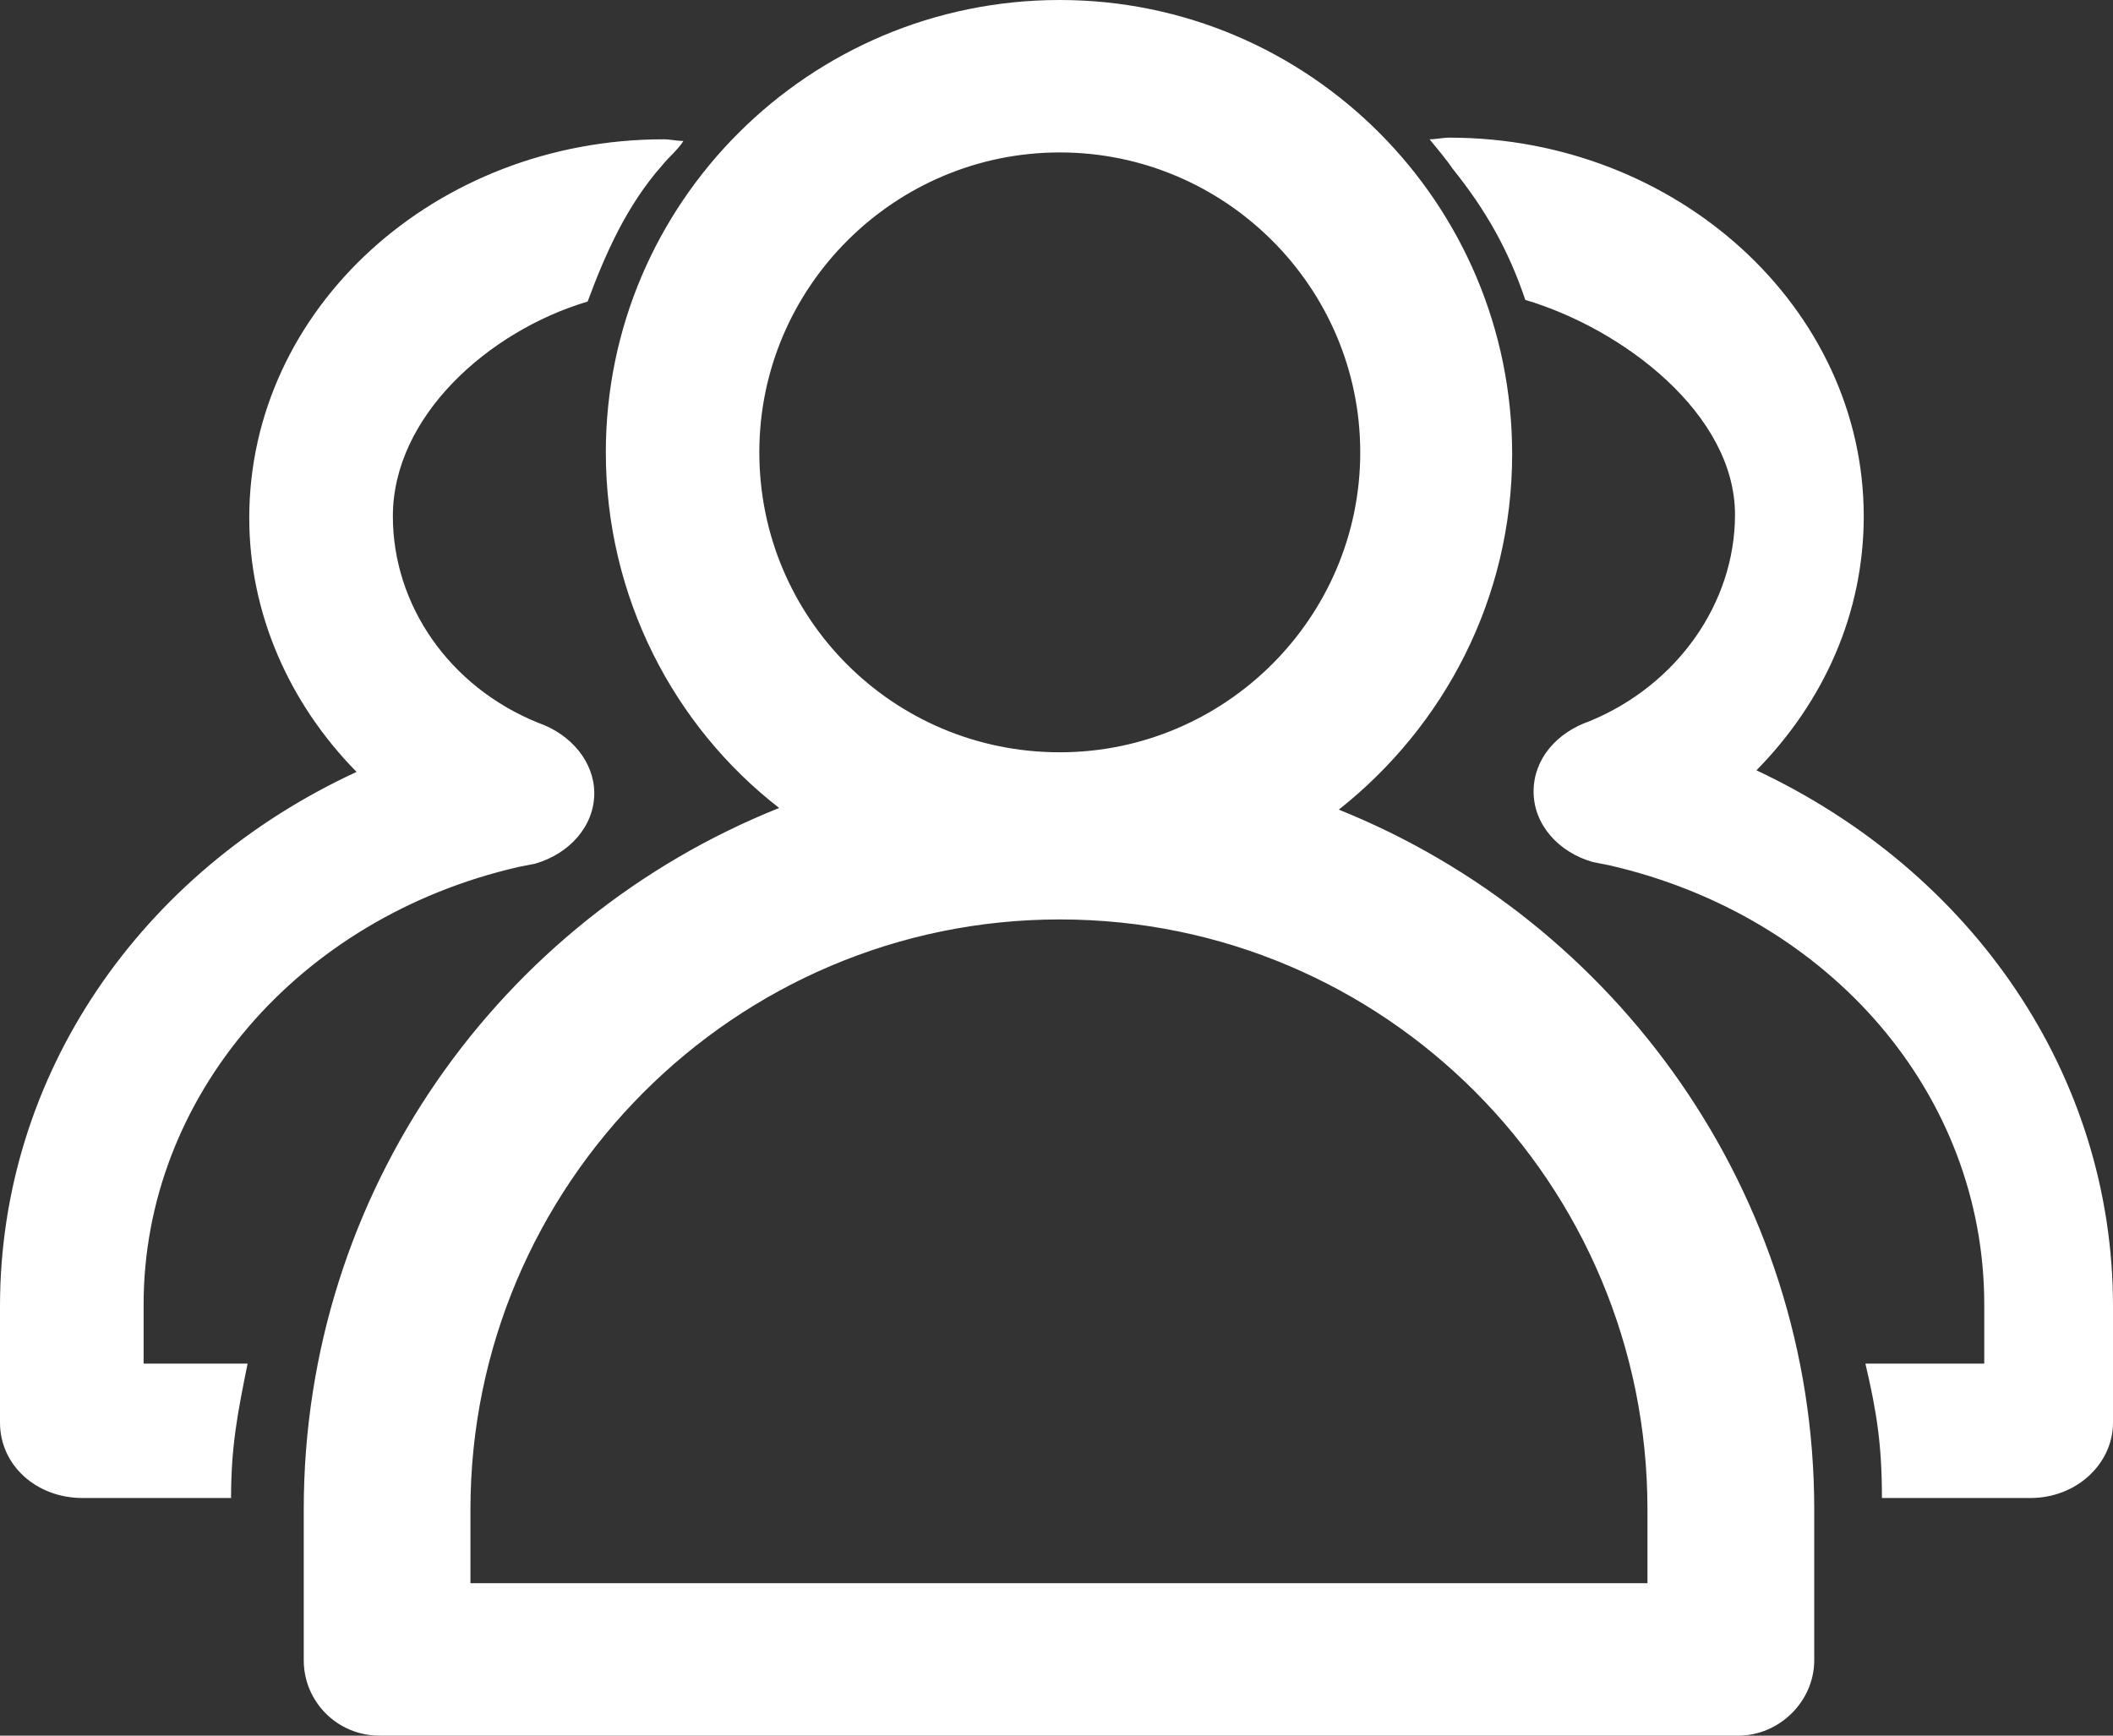 <svg xmlns="http://www.w3.org/2000/svg" xmlns:xlink="http://www.w3.org/1999/xlink" fill="none" version="1.1" width="28" height="23" viewBox="0 0 28 23"><rect x="0" y="0" width="28" height="23" fill="#333333" stroke="none"/><g><path d="M23.275,10.208C24.172,9.296,24.697,8.123,24.697,6.841C24.697,4.083,22.225,1.824,19.206,1.824C19.119,1.824,19.031,1.846,18.944,1.846C19.031,1.955,19.163,2.107,19.25,2.237C19.688,2.78,19.994,3.323,20.212,3.974C21.525,4.365,22.991,5.495,22.991,6.82C22.991,7.992,22.225,9.078,21.066,9.556C20.628,9.708,20.322,10.056,20.322,10.49C20.322,10.925,20.65,11.294,21.109,11.424L21.328,11.467C24.259,12.141,26.294,14.508,26.294,17.288L26.294,18.07L24.719,18.07C24.872,18.721,24.938,19.156,24.938,19.851L26.906,19.851C27.519,19.851,28,19.395,28,18.852L28,17.31C28,14.247,26.141,11.554,23.275,10.208ZM6.869,11.489L7.088,11.446C7.547,11.315,7.875,10.946,7.875,10.512C7.875,10.099,7.569,9.73,7.131,9.578C5.95,9.1,5.206,8.014,5.206,6.841C5.206,5.517,6.475,4.387,7.787,3.996C8.028,3.345,8.312,2.715,8.772,2.194C8.859,2.085,8.991,1.976,9.056,1.868C8.969,1.868,8.881,1.846,8.794,1.846C5.775,1.846,3.303,4.083,3.303,6.863C3.303,8.123,3.828,9.317,4.725,10.229C1.859,11.554,0,14.247,0,17.31L0,18.852C0,19.416,0.481,19.851,1.094,19.851L3.062,19.851C3.062,19.156,3.15,18.721,3.281,18.07L1.903,18.07L1.903,17.288C1.903,14.552,3.938,12.162,6.869,11.489ZM17.741,10.729C19.141,9.621,20.038,7.927,20.038,6.016C20.038,2.693,17.347,0,14.044,0C10.719,0,8.028,2.693,8.028,5.994C8.028,7.906,8.925,9.621,10.325,10.707C6.628,12.184,4.025,15.789,4.025,20.003L4.025,22.001C4.025,22.544,4.463,23,5.031,23L23.034,23C23.581,23,24.041,22.544,24.041,22.001L24.041,20.003C24.041,15.811,21.416,12.206,17.741,10.729ZM10.062,5.994C10.062,3.801,11.856,2.02,14.044,2.02C16.231,2.02,18.025,3.801,18.025,5.994C18.025,8.188,16.231,9.969,14.044,9.969C11.834,9.969,10.062,8.188,10.062,5.994ZM21.831,20.98L6.234,20.98L6.234,20.003C6.234,15.703,9.734,12.184,14.044,12.184C18.353,12.184,21.831,15.681,21.831,20.003L21.831,20.98Z" fill="#FFFFFF" fill-opacity="1"/></g></svg>